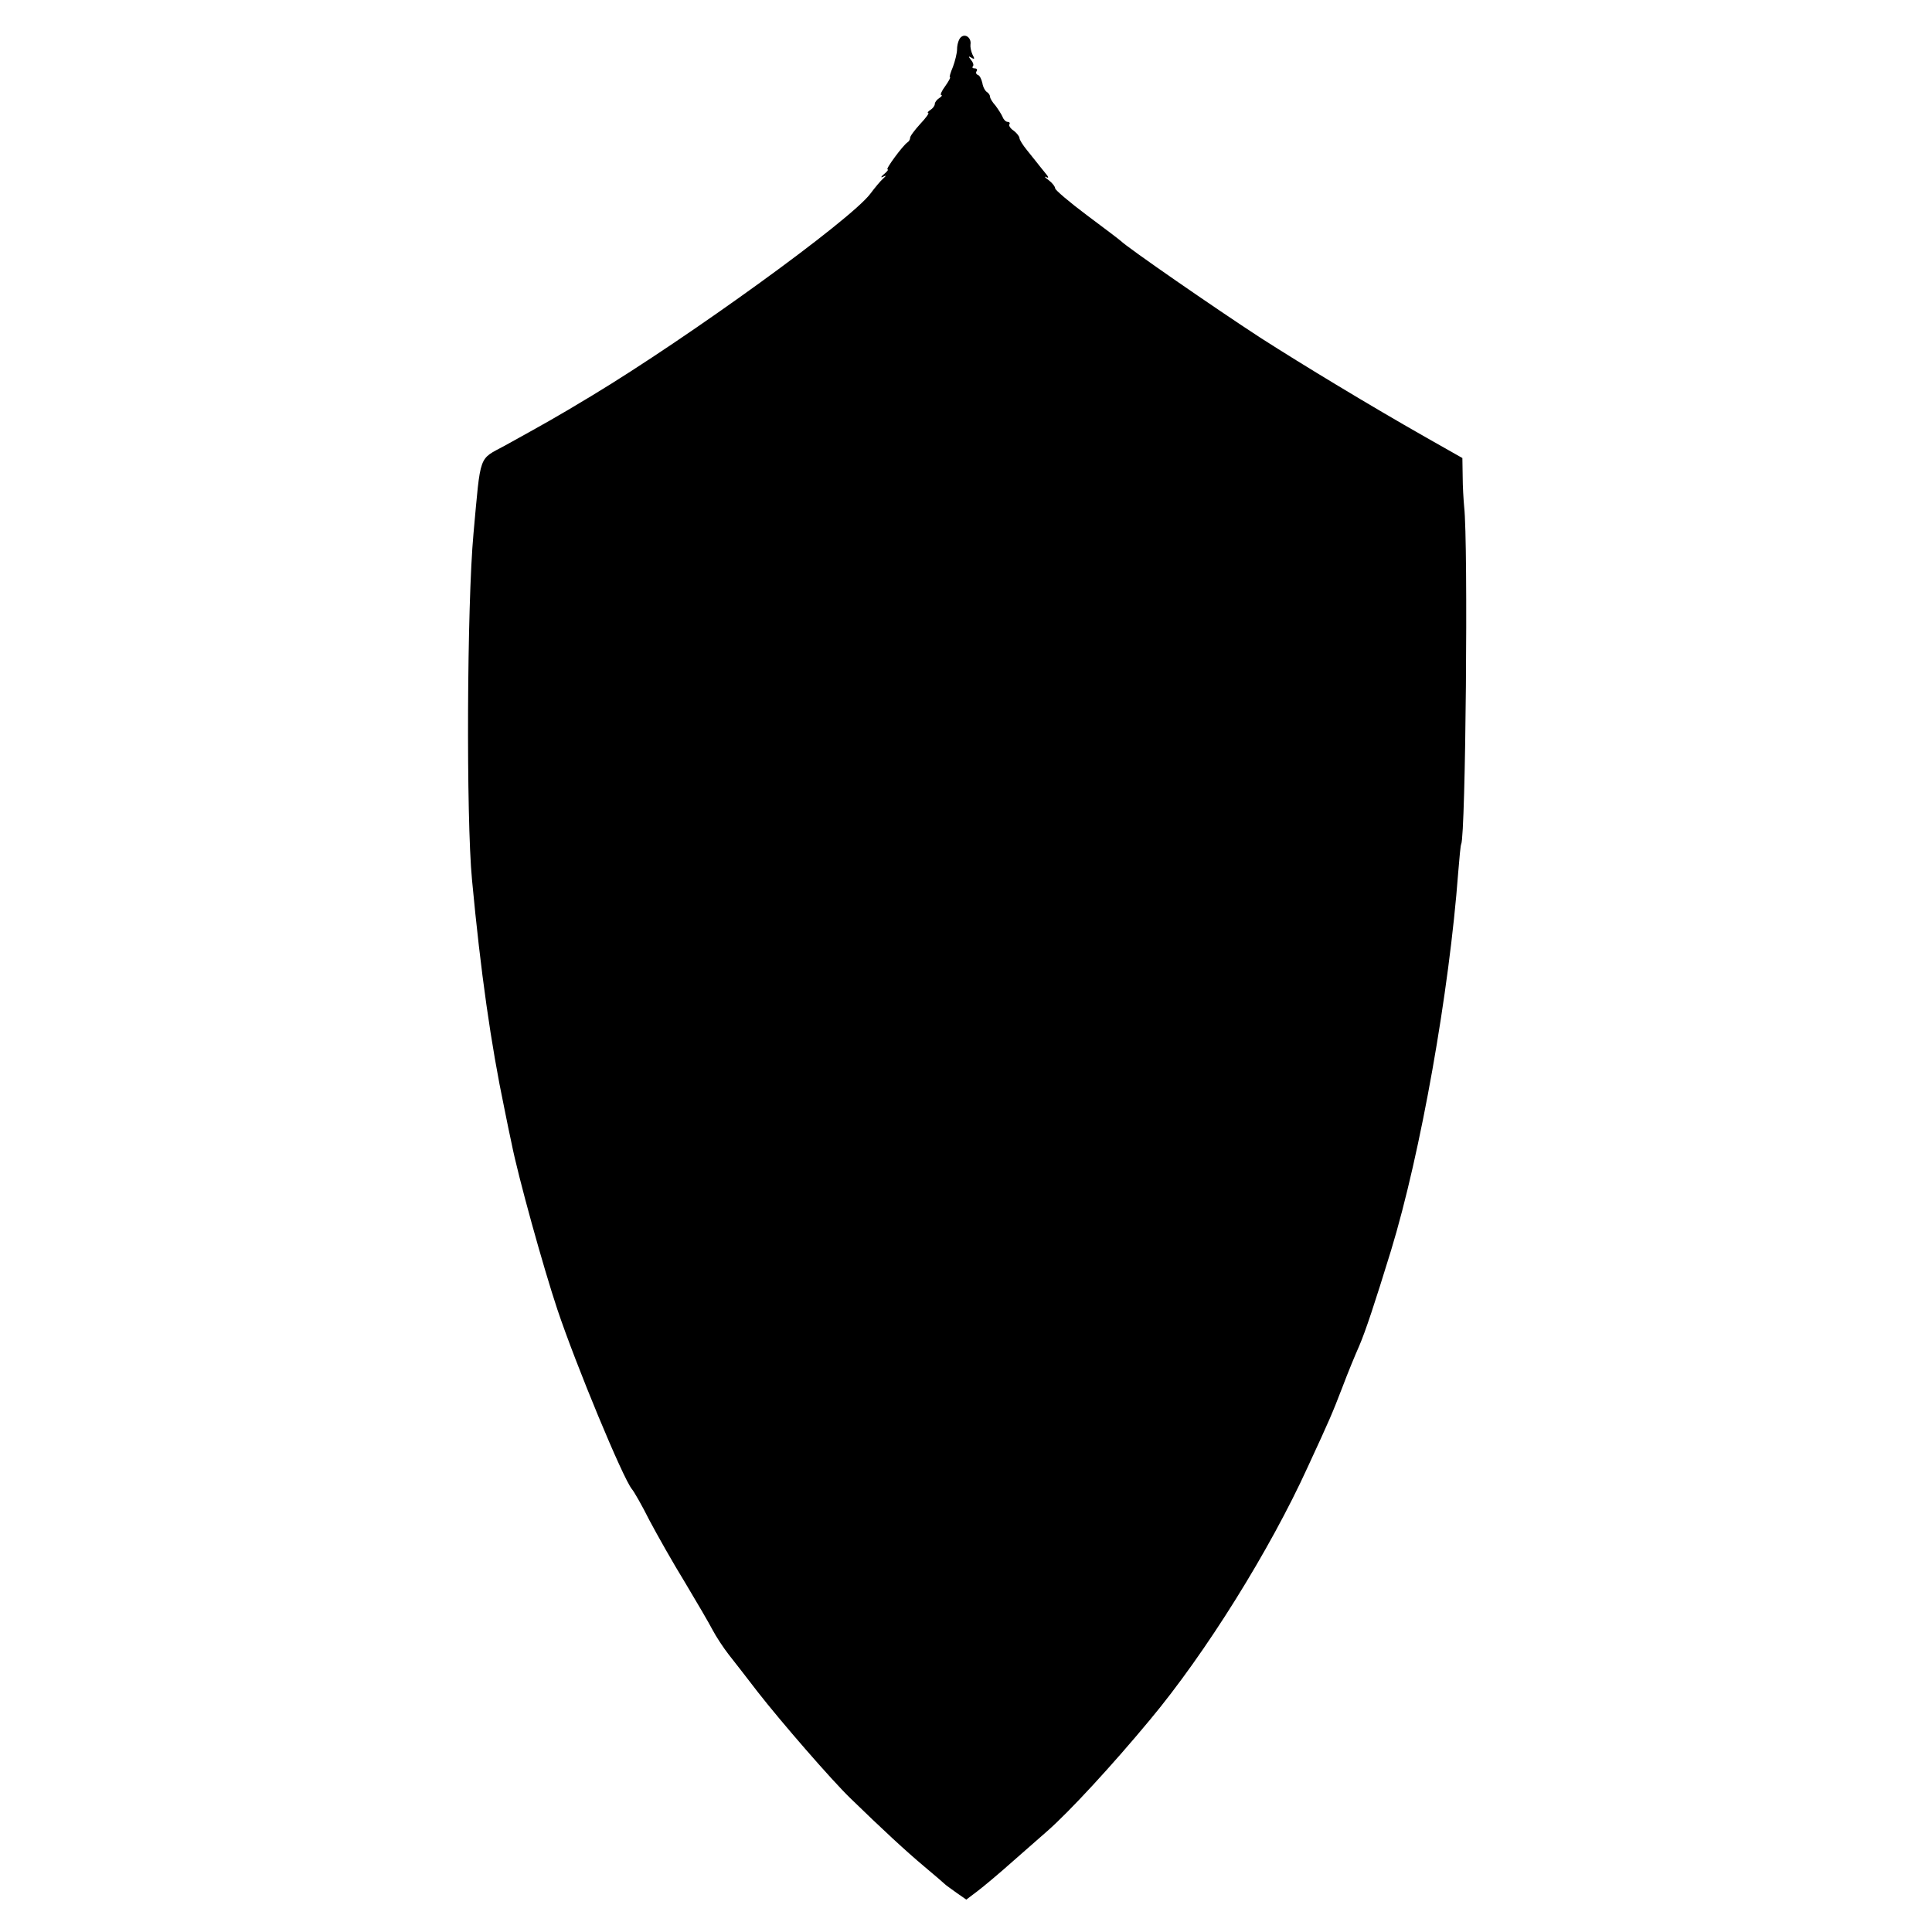 <?xml version="1.0" standalone="no"?>
<!DOCTYPE svg PUBLIC "-//W3C//DTD SVG 20010904//EN"
 "http://www.w3.org/TR/2001/REC-SVG-20010904/DTD/svg10.dtd">
<svg version="1.0" xmlns="http://www.w3.org/2000/svg"
 width="650pt" height="650pt" viewBox="0 0 650 650"
 preserveAspectRatio="xMidYMid meet">
<g transform="translate(0,650) scale(0.1,-0.1)"
fill="#000000" stroke="none">
<path d="M3232 6374 c-7 -7 -12 -25 -12 -39 0 -14 -7 -41 -14 -60 -8 -19 -13
-35 -10 -35 3 0 -4 -13 -16 -30 -12 -16 -18 -30 -13 -30 4 0 1 -5 -7 -10 -8
-5 -15 -14 -15 -20 0 -6 -7 -15 -15 -20 -8 -5 -11 -10 -7 -10 4 0 -8 -17 -27
-37 -19 -21 -35 -42 -34 -47 0 -5 -4 -12 -9 -15 -16 -11 -75 -91 -67 -91 4 0
-1 -7 -12 -16 -10 -8 -12 -13 -4 -9 13 6 13 5 0 -7 -8 -7 -27 -30 -42 -50 -67
-89 -610 -482 -938 -680 -126 -76 -154 -91 -291 -167 -90 -49 -81 -23 -106
-296 -22 -238 -25 -956 -5 -1165 29 -310 64 -555 109 -770 8 -41 19 -93 24
-116 22 -112 107 -418 154 -559 63 -188 221 -569 251 -605 7 -8 34 -55 59
-105 26 -49 79 -143 119 -208 39 -65 81 -137 93 -160 12 -23 37 -61 55 -84 18
-23 62 -79 97 -125 78 -100 248 -296 312 -358 107 -104 188 -179 249 -230 36
-30 67 -57 70 -60 3 -3 20 -15 38 -28 l33 -23 37 28 c20 15 75 61 122 103 47
41 98 86 114 100 75 66 218 221 345 374 187 224 403 570 531 851 75 162 82
179 116 267 18 48 44 111 57 140 21 49 52 142 107 321 100 328 196 871 226
1272 4 50 8 92 10 95 15 27 24 1014 10 1135 -2 22 -5 68 -5 102 l-1 62 -127
72 c-183 104 -408 240 -553 333 -152 99 -447 303 -470 326 -3 3 -53 41 -112
85 -59 44 -107 85 -108 91 0 6 -10 19 -22 28 -13 9 -16 14 -8 10 10 -5 8 1 -5
16 -11 13 -23 29 -28 35 -4 5 -19 24 -32 40 -14 17 -25 35 -25 40 0 6 -9 17
-19 25 -11 7 -18 17 -15 22 3 4 0 8 -6 8 -6 0 -14 8 -17 17 -4 9 -15 26 -24
38 -10 11 -18 24 -18 29 0 5 -4 12 -10 16 -6 3 -14 17 -16 31 -3 13 -9 25 -15
27 -6 2 -8 8 -4 13 3 5 0 9 -7 9 -7 0 -9 3 -6 7 4 3 1 13 -6 21 -10 13 -9 14
1 8 11 -7 12 -4 4 10 -5 11 -8 26 -7 34 4 23 -18 39 -33 24z"/>
</g>
</svg>
